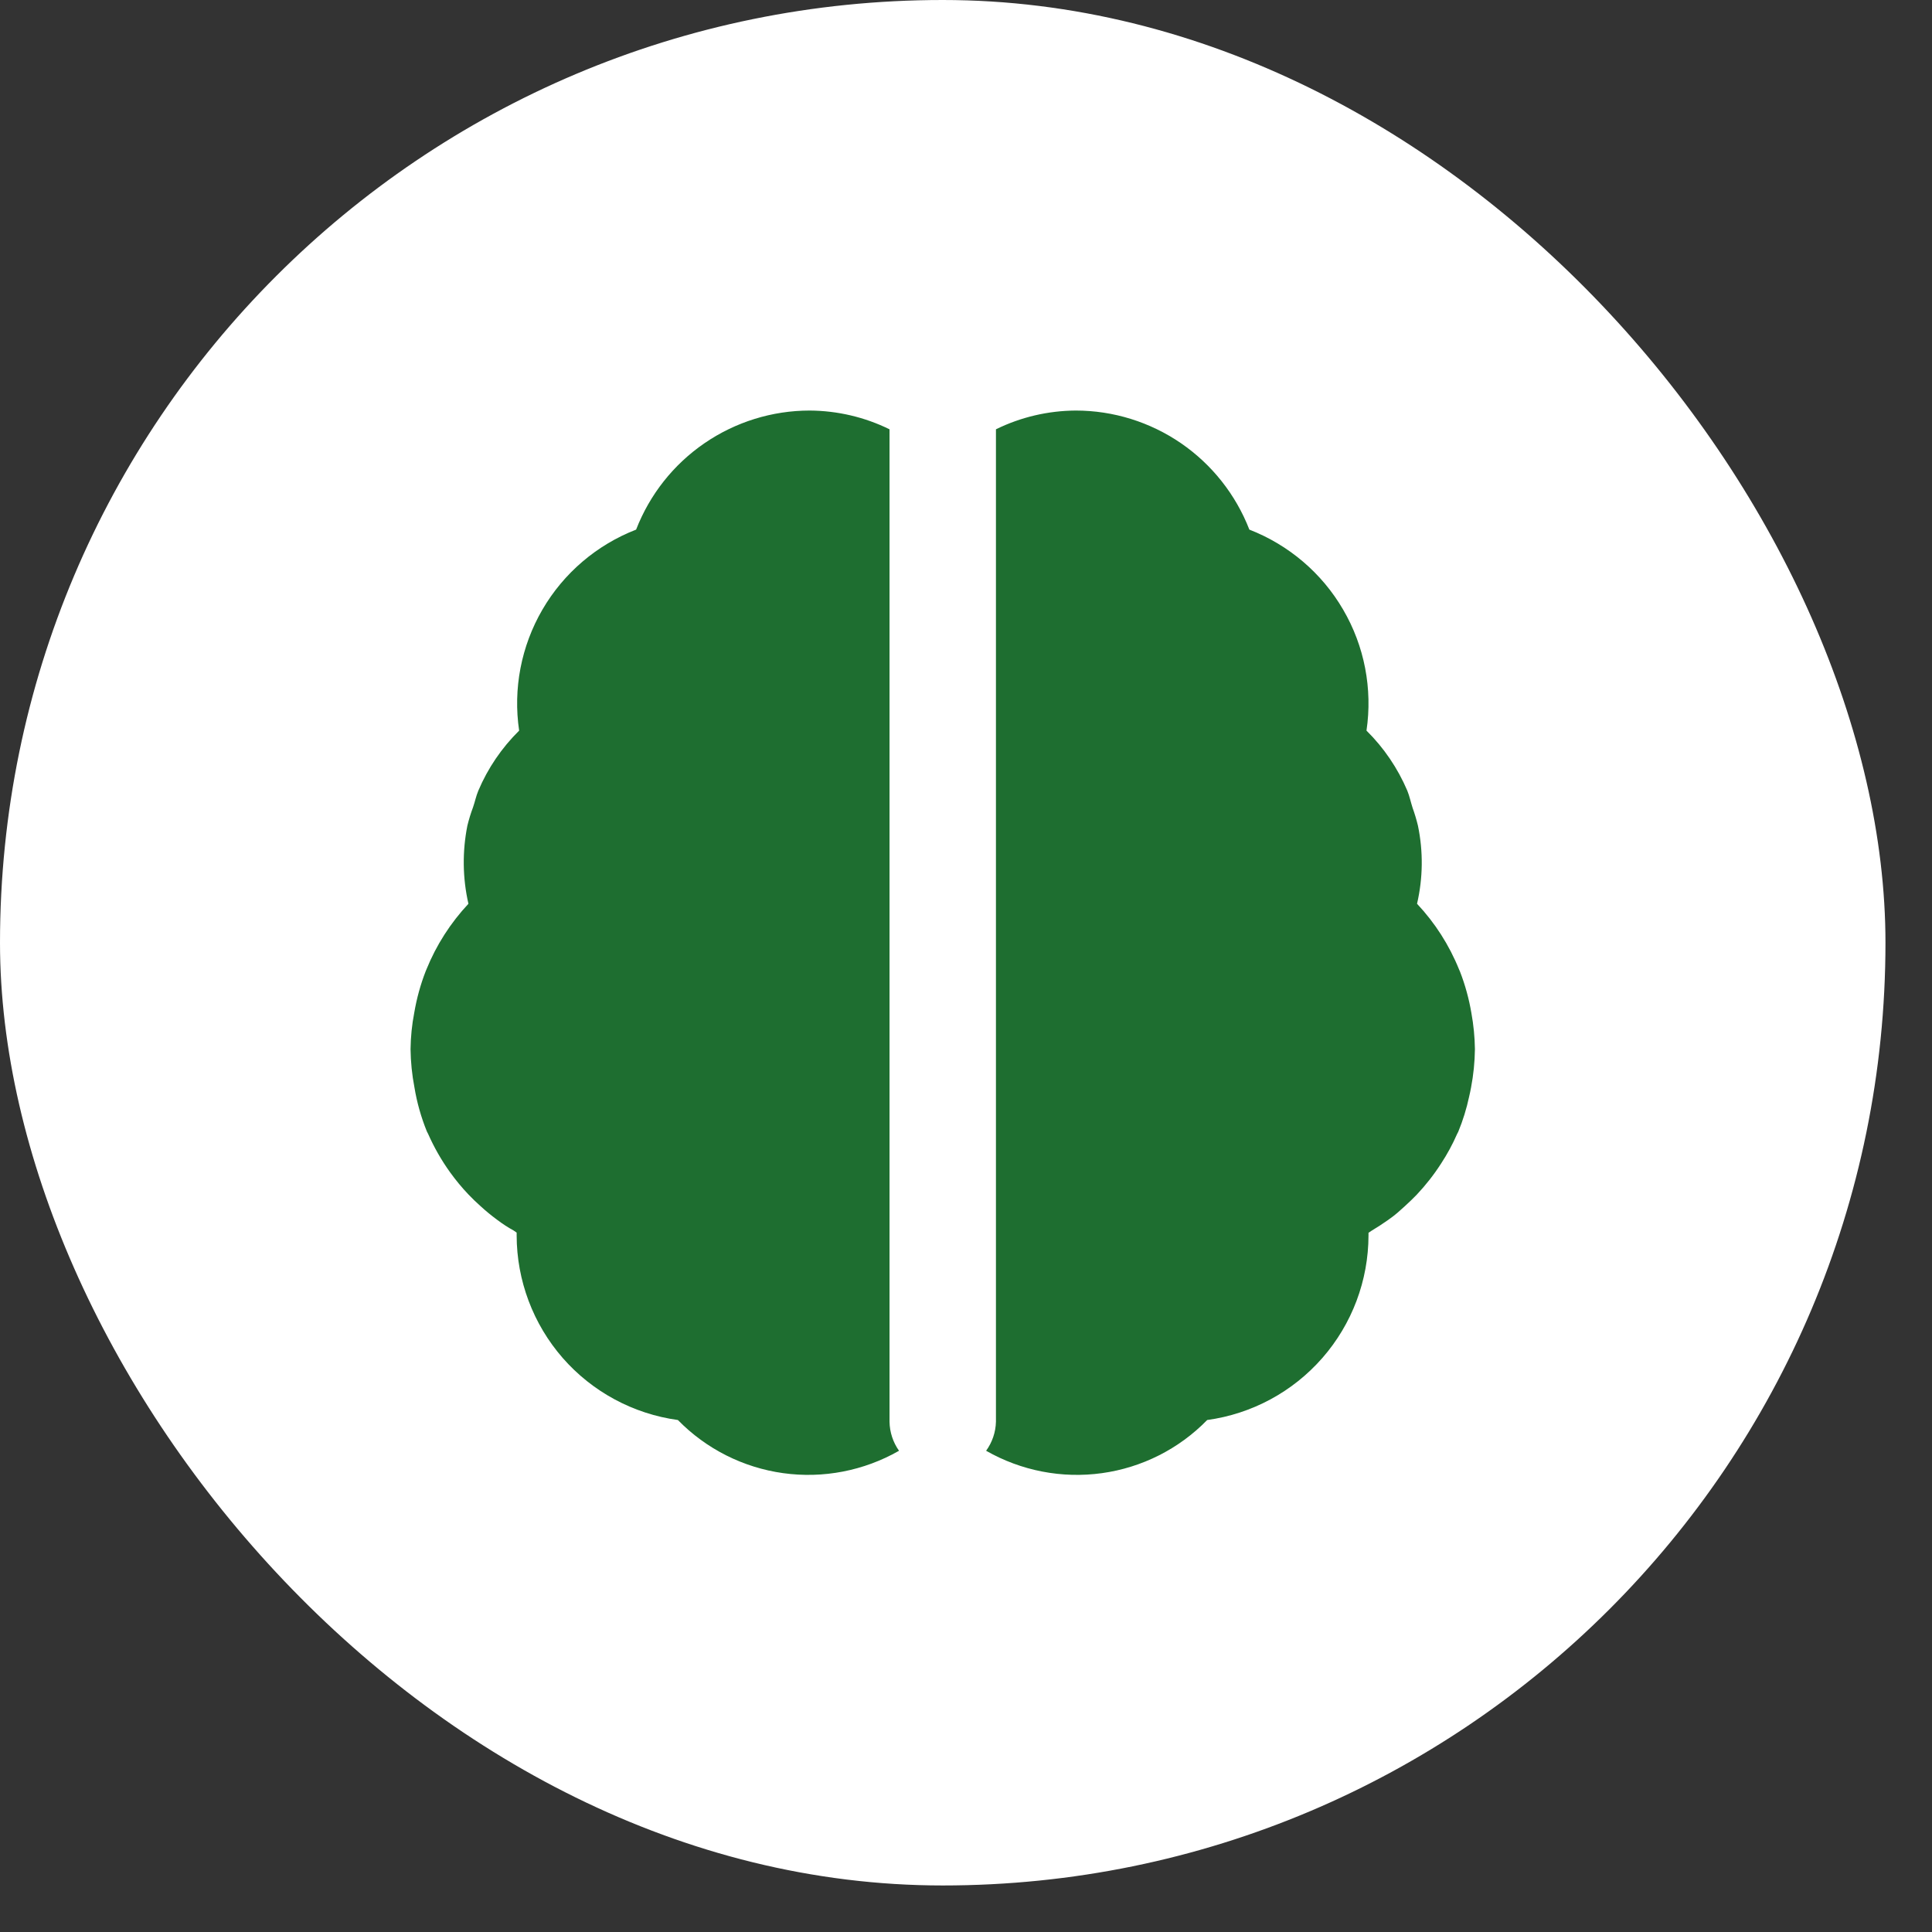 <?xml version="1.0" encoding="utf-8"?>
<svg xmlns="http://www.w3.org/2000/svg" fill="none" height="100%" overflow="visible" preserveAspectRatio="none" style="display: block;" viewBox="0 0 24 24" width="100%">
<rect x="0" y="0" width="24" height="24" fill="#333333" stroke="none"/>
<g id="Frame 2072754229">
<rect fill="white" height="23.422" rx="11.711" width="23.422"/>
<g id="flowbite:brain-solid">
<path d="M11.05 17.661V5.333C10.741 5.181 10.402 5.102 10.058 5.1C9.592 5.1 9.136 5.242 8.751 5.506C8.366 5.77 8.071 6.144 7.902 6.579C7.413 6.769 7.002 7.119 6.738 7.573C6.474 8.027 6.372 8.557 6.449 9.076C6.233 9.289 6.06 9.543 5.942 9.822C5.914 9.888 5.9 9.96 5.876 10.029C5.848 10.103 5.825 10.179 5.806 10.256C5.742 10.577 5.746 10.908 5.819 11.227C5.597 11.464 5.42 11.74 5.298 12.041L5.288 12.065C5.223 12.232 5.176 12.404 5.146 12.58C5.117 12.729 5.102 12.881 5.1 13.033C5.102 13.192 5.118 13.35 5.148 13.506C5.179 13.695 5.231 13.879 5.303 14.056L5.317 14.083C5.392 14.253 5.484 14.414 5.592 14.564C5.662 14.661 5.737 14.752 5.819 14.838C5.867 14.888 5.916 14.936 5.967 14.981C6.033 15.042 6.103 15.099 6.176 15.153C6.248 15.207 6.308 15.246 6.379 15.285L6.418 15.312V15.347C6.419 15.906 6.622 16.447 6.99 16.869C7.358 17.29 7.867 17.564 8.421 17.64C8.772 17.999 9.232 18.231 9.729 18.3C10.226 18.369 10.732 18.271 11.168 18.022C11.093 17.916 11.052 17.79 11.05 17.661ZM18.278 12.583C18.248 12.407 18.201 12.235 18.136 12.068L18.125 12.043C18.003 11.741 17.826 11.464 17.603 11.227C17.677 10.908 17.681 10.577 17.614 10.256C17.596 10.182 17.574 10.108 17.548 10.036C17.525 9.965 17.51 9.891 17.482 9.822C17.363 9.543 17.191 9.289 16.975 9.076C17.052 8.557 16.95 8.026 16.685 7.573C16.421 7.119 16.009 6.769 15.52 6.579C15.351 6.144 15.055 5.77 14.671 5.506C14.286 5.242 13.83 5.1 13.364 5.1C13.02 5.102 12.681 5.181 12.372 5.333V17.661C12.369 17.791 12.326 17.916 12.25 18.022C12.686 18.271 13.192 18.369 13.689 18.3C14.186 18.231 14.646 17.999 14.996 17.64C15.551 17.564 16.059 17.29 16.427 16.869C16.796 16.447 16.999 15.906 17 15.347V15.314L17.039 15.288C17.109 15.246 17.177 15.202 17.242 15.156C17.341 15.087 17.384 15.044 17.451 14.984C17.502 14.938 17.551 14.89 17.599 14.841C17.712 14.721 17.814 14.591 17.903 14.452C17.979 14.336 18.045 14.214 18.101 14.086L18.115 14.059C18.173 13.918 18.218 13.773 18.25 13.623C18.259 13.585 18.267 13.547 18.274 13.509C18.304 13.352 18.32 13.193 18.322 13.033C18.32 12.882 18.305 12.732 18.278 12.583Z" fill="#1E6E30" id="Vector"/>
</g>
</g>
</svg>